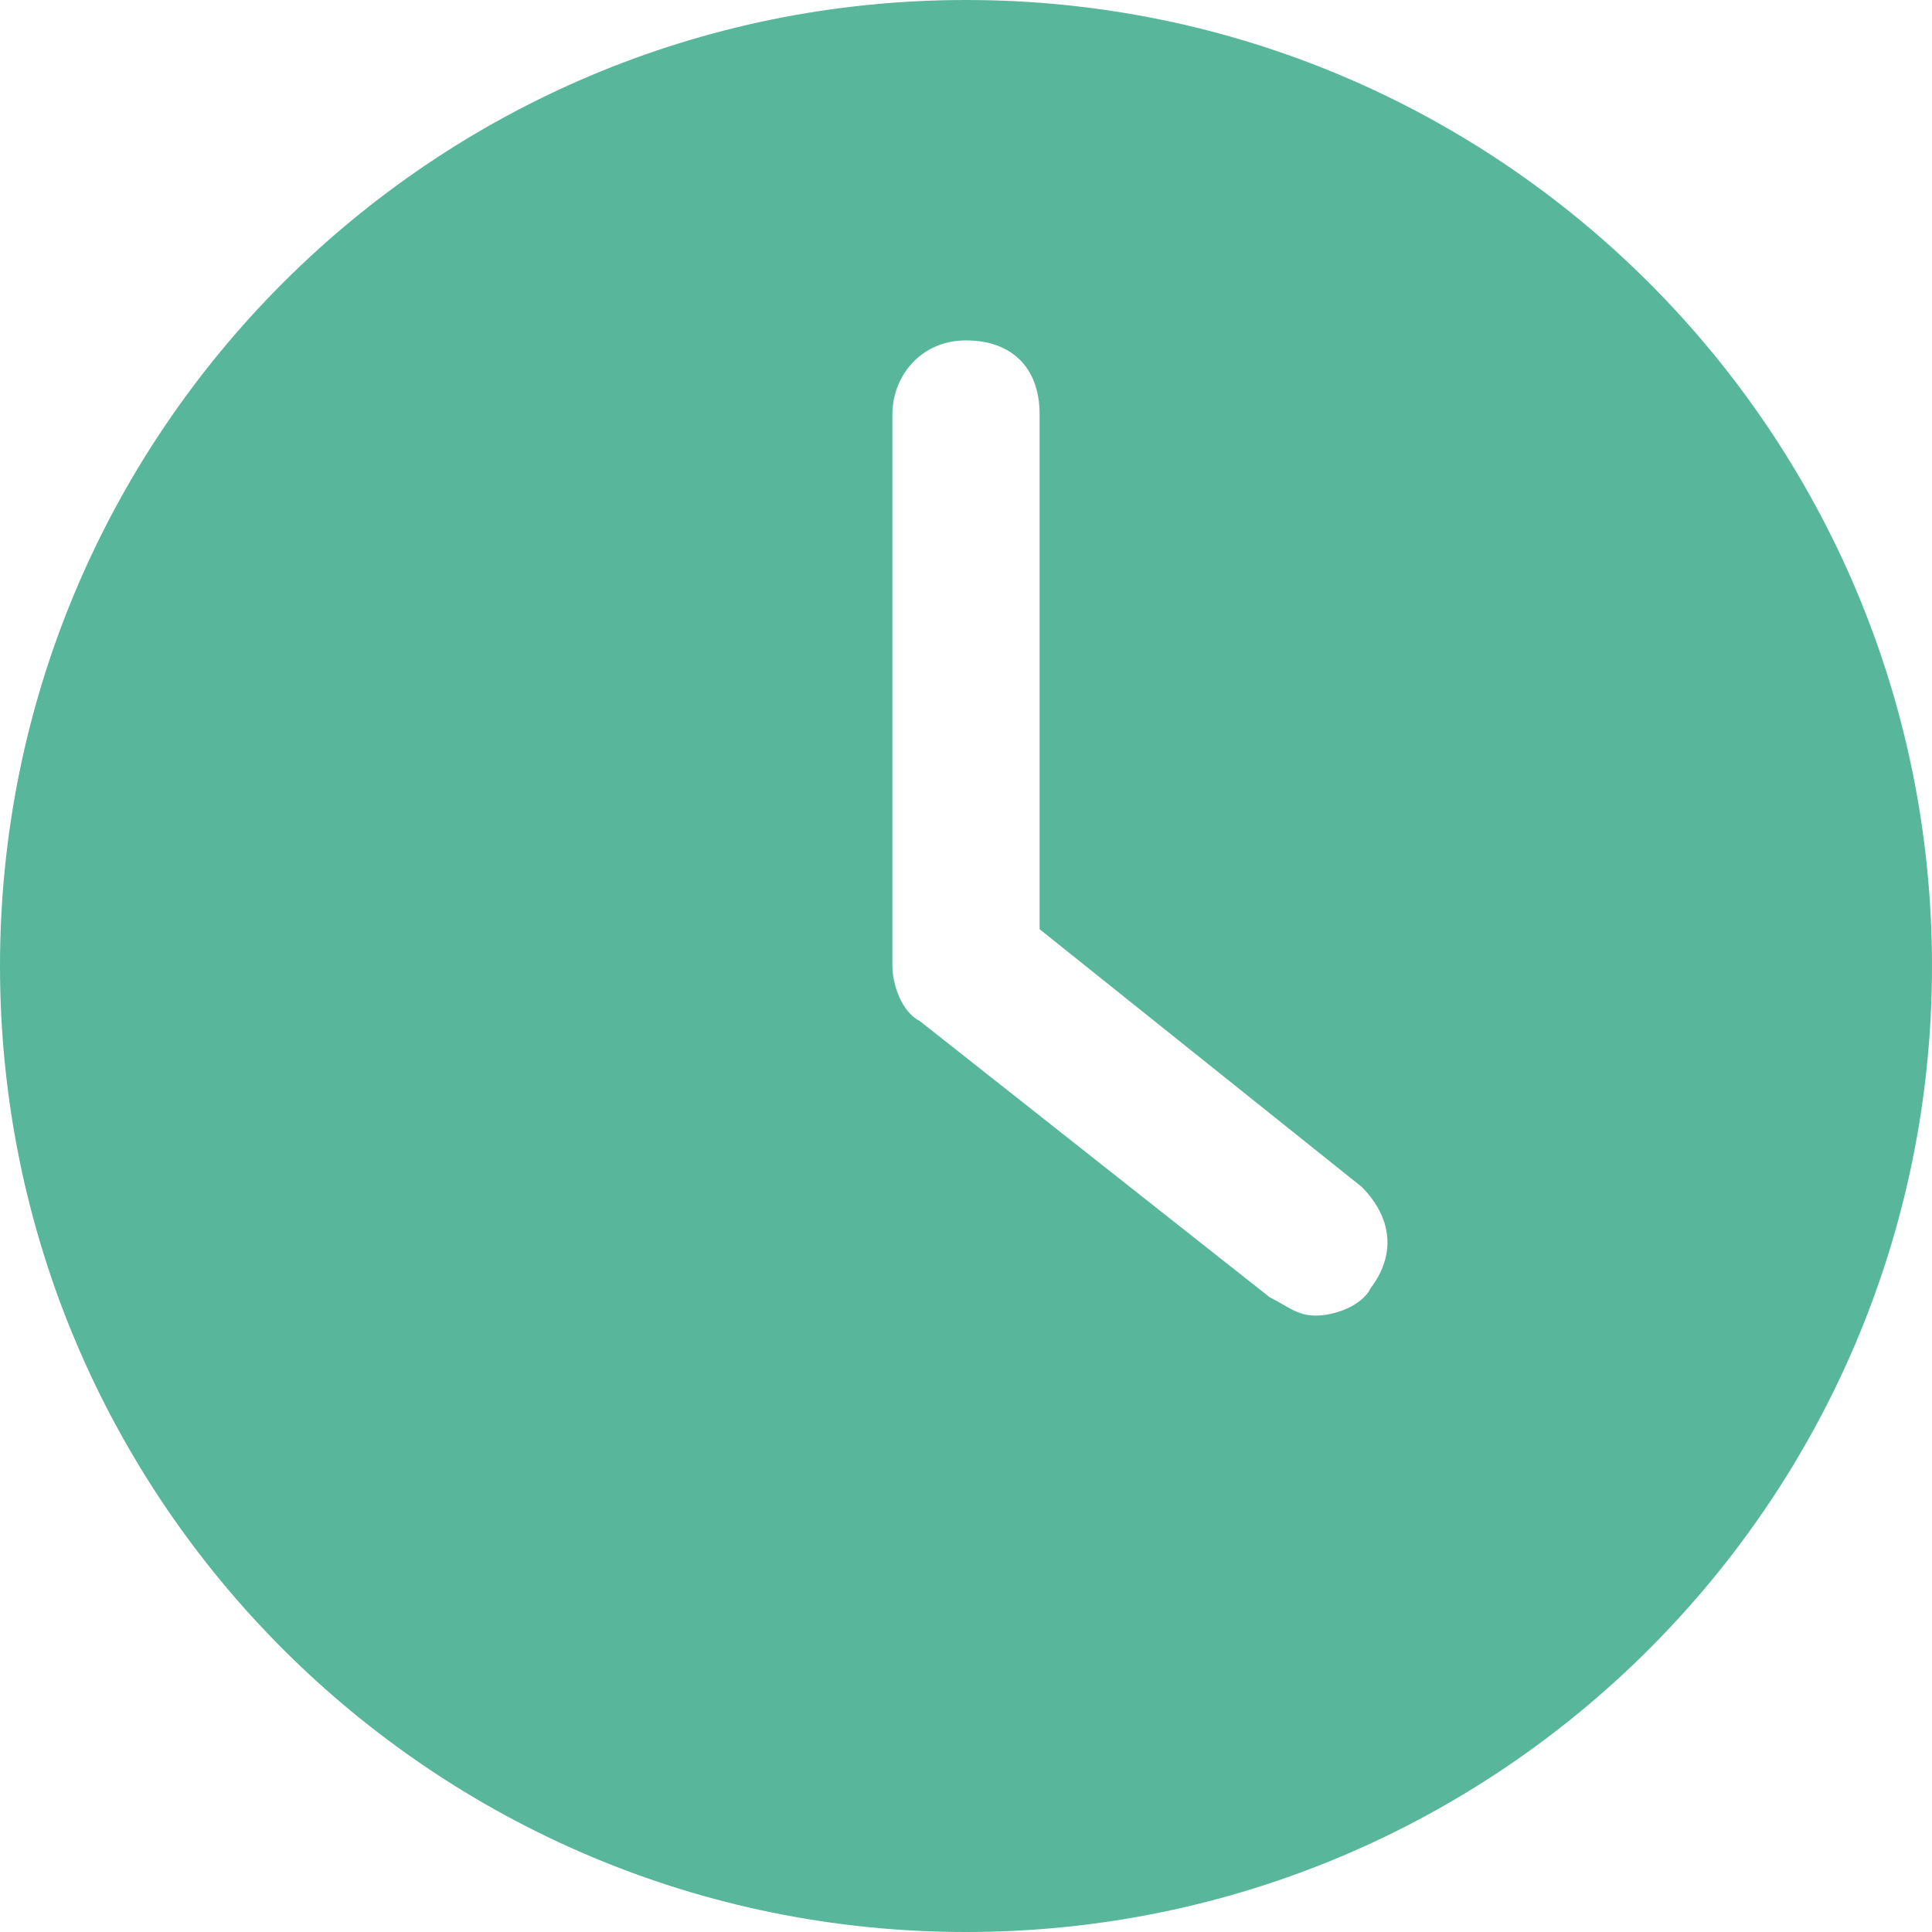 <?xml version="1.0" encoding="utf-8"?>
<!-- Generator: Adobe Illustrator 27.0.0, SVG Export Plug-In . SVG Version: 6.00 Build 0)  -->
<svg version="1.1" id="Layer_1" xmlns="http://www.w3.org/2000/svg" xmlns:xlink="http://www.w3.org/1999/xlink" x="0px" y="0px"
	 viewBox="0 0 21 21" style="enable-background:new 0 0 21 21;" xml:space="preserve">
<style type="text/css">
	.st0{clip-path:url(#SVGID_00000101083611992460480100000001164164498293234575_);}
	.st1{fill:#58B69B;}
</style>
<g>
	<defs>
		<rect id="SVGID_1_" width="21" height="21"/>
	</defs>
	<clipPath id="SVGID_00000120539322340115011430000003323735650771834508_">
		<use xlink:href="#SVGID_1_"  style="overflow:visible;"/>
	</clipPath>
	<g style="clip-path:url(#SVGID_00000120539322340115011430000003323735650771834508_);">
		<path class="st1" d="M10.5,21C16.3,21,21,16.3,21,10.5C21,4.7,16.3,0,10.5,0C4.7,0,0,4.7,0,10.5C0,16.3,4.7,21,10.5,21z M9.7,4.5
			c0-0.4,0.3-0.8,0.8-0.8s0.8,0.3,0.8,0.8v5.6l3.5,2.8c0.3,0.3,0.4,0.7,0.1,1.1c-0.1,0.2-0.4,0.3-0.6,0.3c-0.2,0-0.3-0.1-0.5-0.2
			l-3.8-3c-0.2-0.1-0.3-0.4-0.3-0.6L9.7,4.5L9.7,4.5z"/>
	</g>
</g>
</svg>
